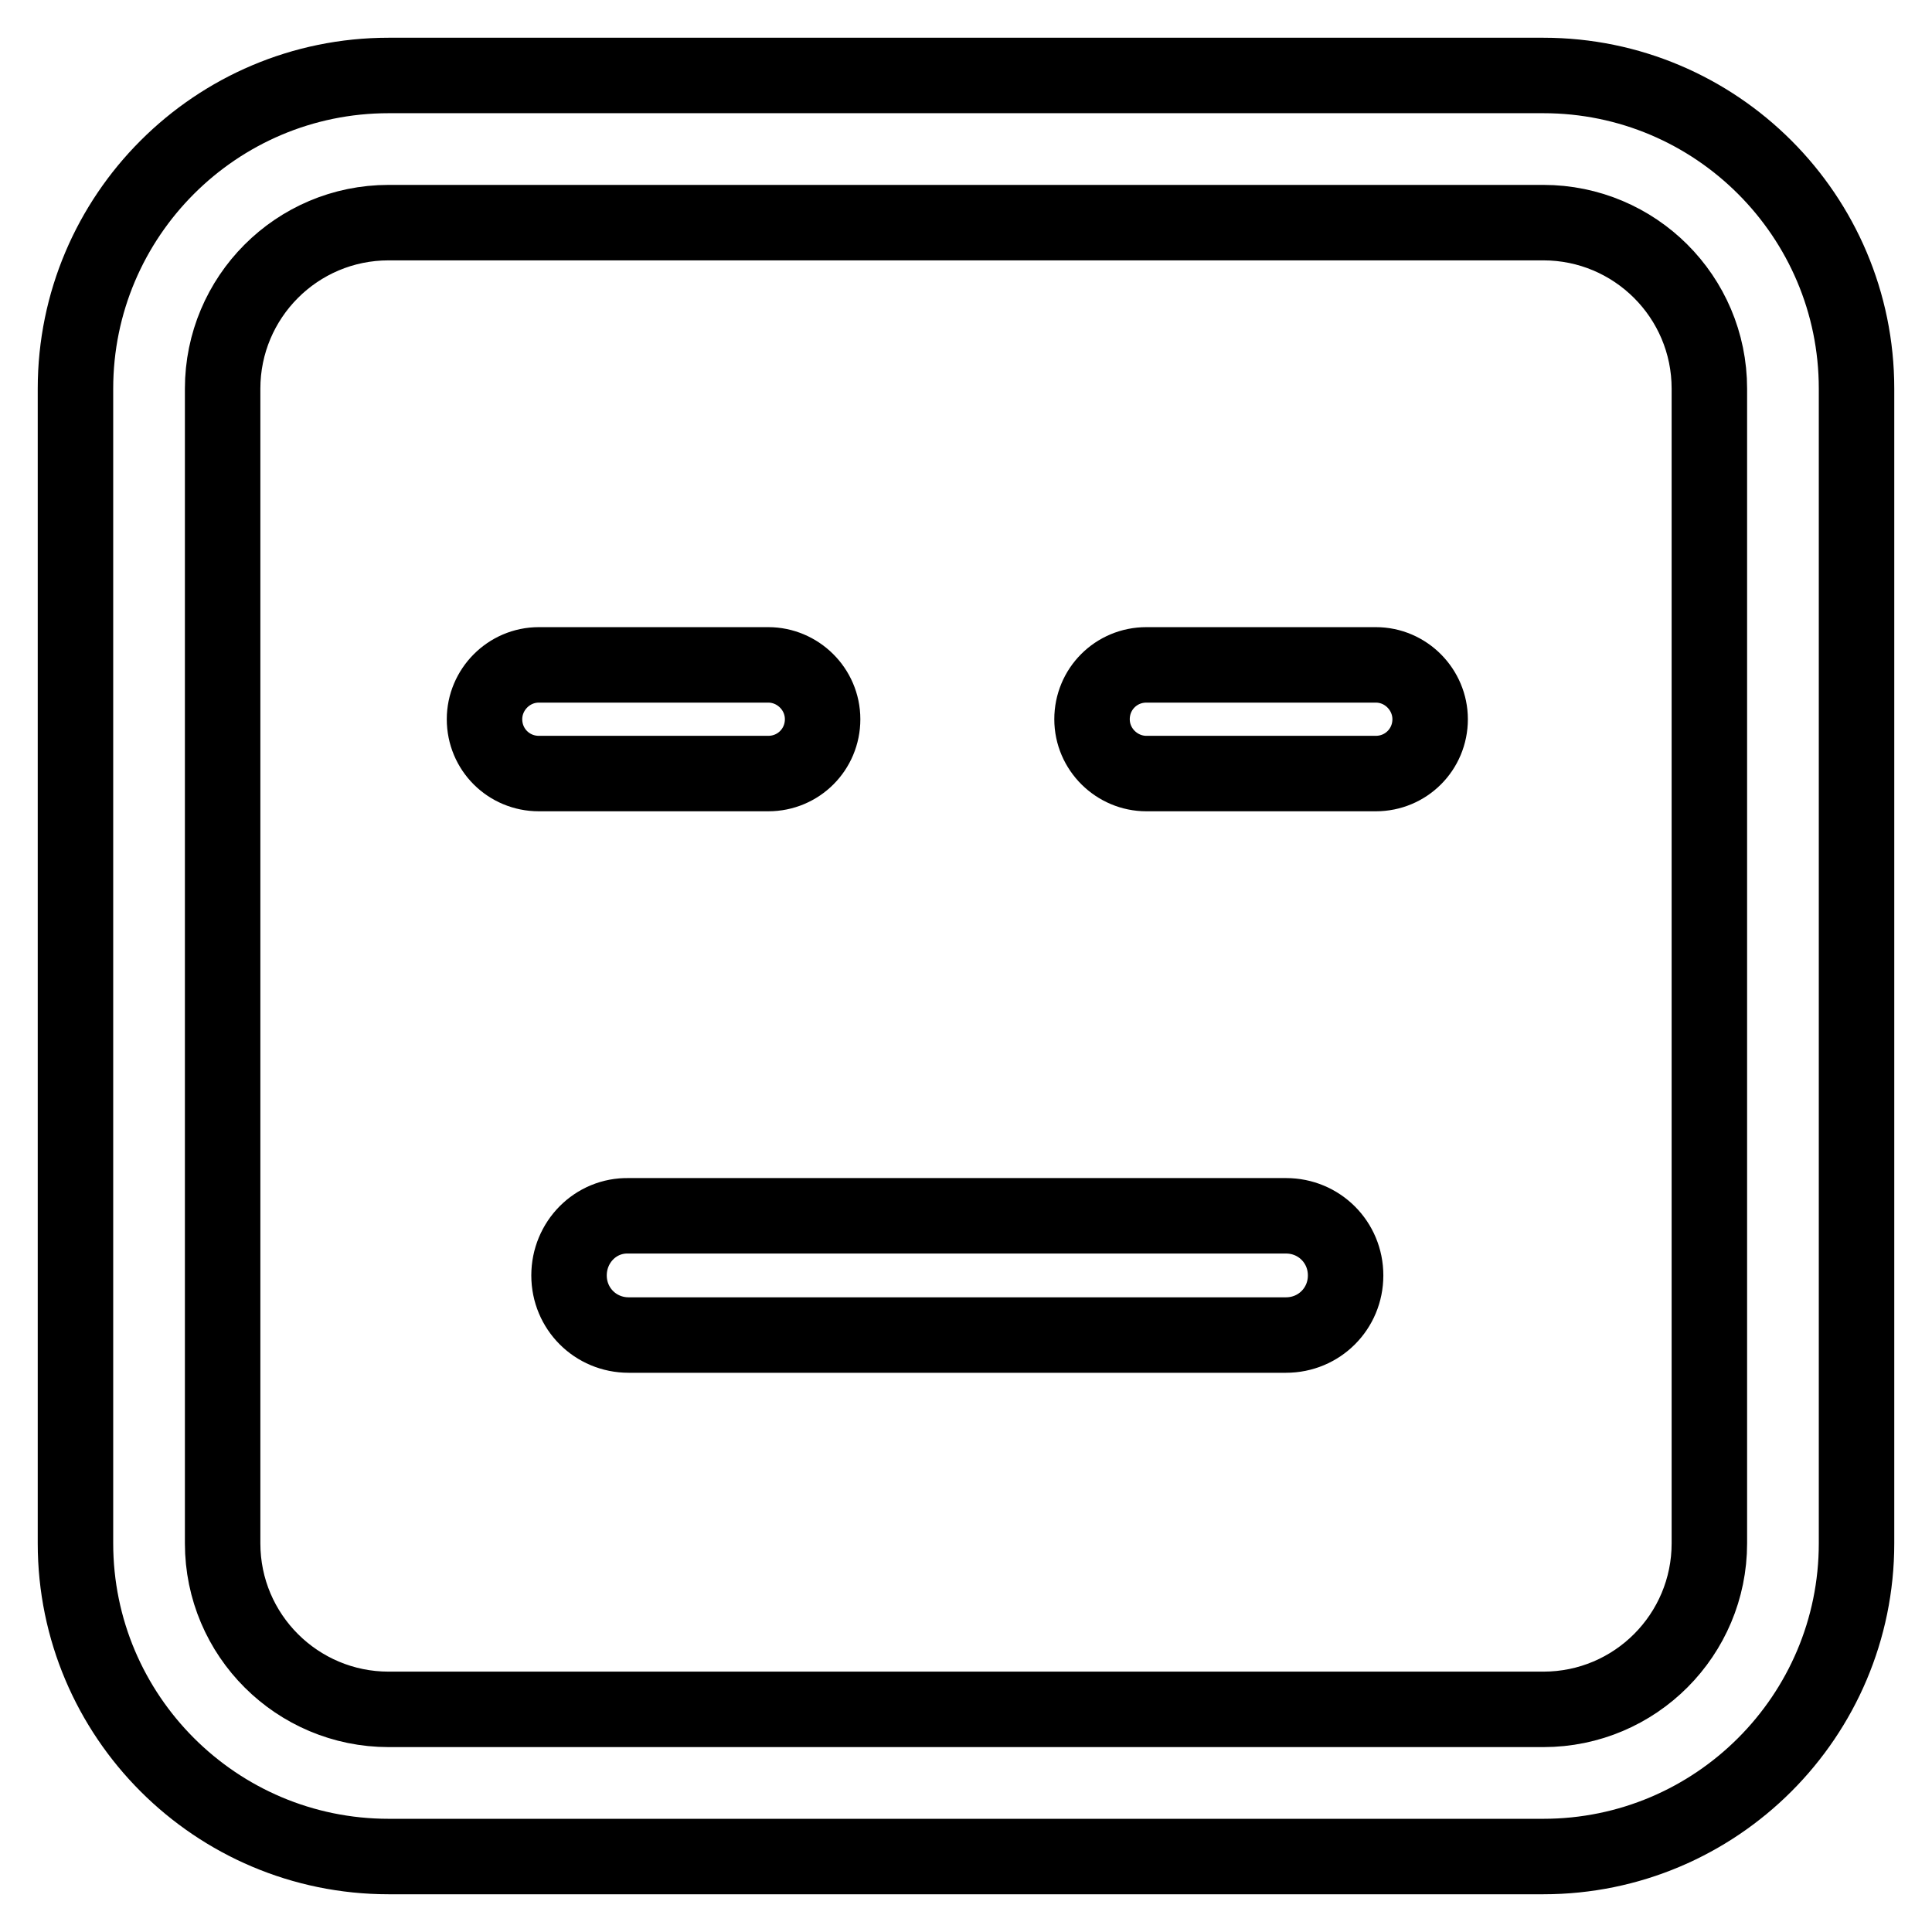 <?xml version="1.0" encoding="utf-8"?>
<!-- Svg Vector Icons : http://www.onlinewebfonts.com/icon -->
<!DOCTYPE svg PUBLIC "-//W3C//DTD SVG 1.1//EN" "http://www.w3.org/Graphics/SVG/1.1/DTD/svg11.dtd">
<svg version="1.1" xmlns="http://www.w3.org/2000/svg" xmlns:xlink="http://www.w3.org/1999/xlink" x="0px" y="0px" viewBox="0 0 256 256" enable-background="new 0 0 256 256" xml:space="preserve">
<g><g><g><path stroke-width="10" fill-opacity="0" stroke="#000000"  d="M64.2,95.3c0-3.9,3.2-7.2,7.2-7.2h30.4c3.9,0,7.2,3.2,7.2,7.2s-3.2,7.2-7.2,7.2H71.4C67.4,102.5,64.2,99.3,64.2,95.3z M151.9,102.5h30.4c4,0,7.2-3.2,7.2-7.2c0-3.9-3.2-7.2-7.2-7.2h-30.4c-4,0-7.2,3.2-7.2,7.2C144.7,99.3,148,102.5,151.9,102.5z M75.4,169c0,4.4,3.5,7.9,7.9,7.9h87.1c4.4,0,7.9-3.5,7.9-7.9c0-4.4-3.5-7.9-7.9-7.9H83.3C78.9,161,75.4,164.6,75.4,169z M246,204.5v-153c0-22.9-18.6-41.5-41.5-41.5h-153C28.6,10,10,28.6,10,51.5v153c0,22.9,18.6,41.5,41.5,41.5h153C227.4,246,246,227.4,246,204.5z M204.5,29.5c12.1,0,22,9.8,22,22v153c0,12.1-9.8,22-22,22h-153c-12.1,0-22-9.8-22-22v-153c0-12.1,9.8-22,22-22H204.5z"/></g><g></g><g></g><g></g><g></g><g></g><g></g><g></g><g></g><g></g><g></g><g></g><g></g><g></g><g></g><g></g></g></g>
</svg>